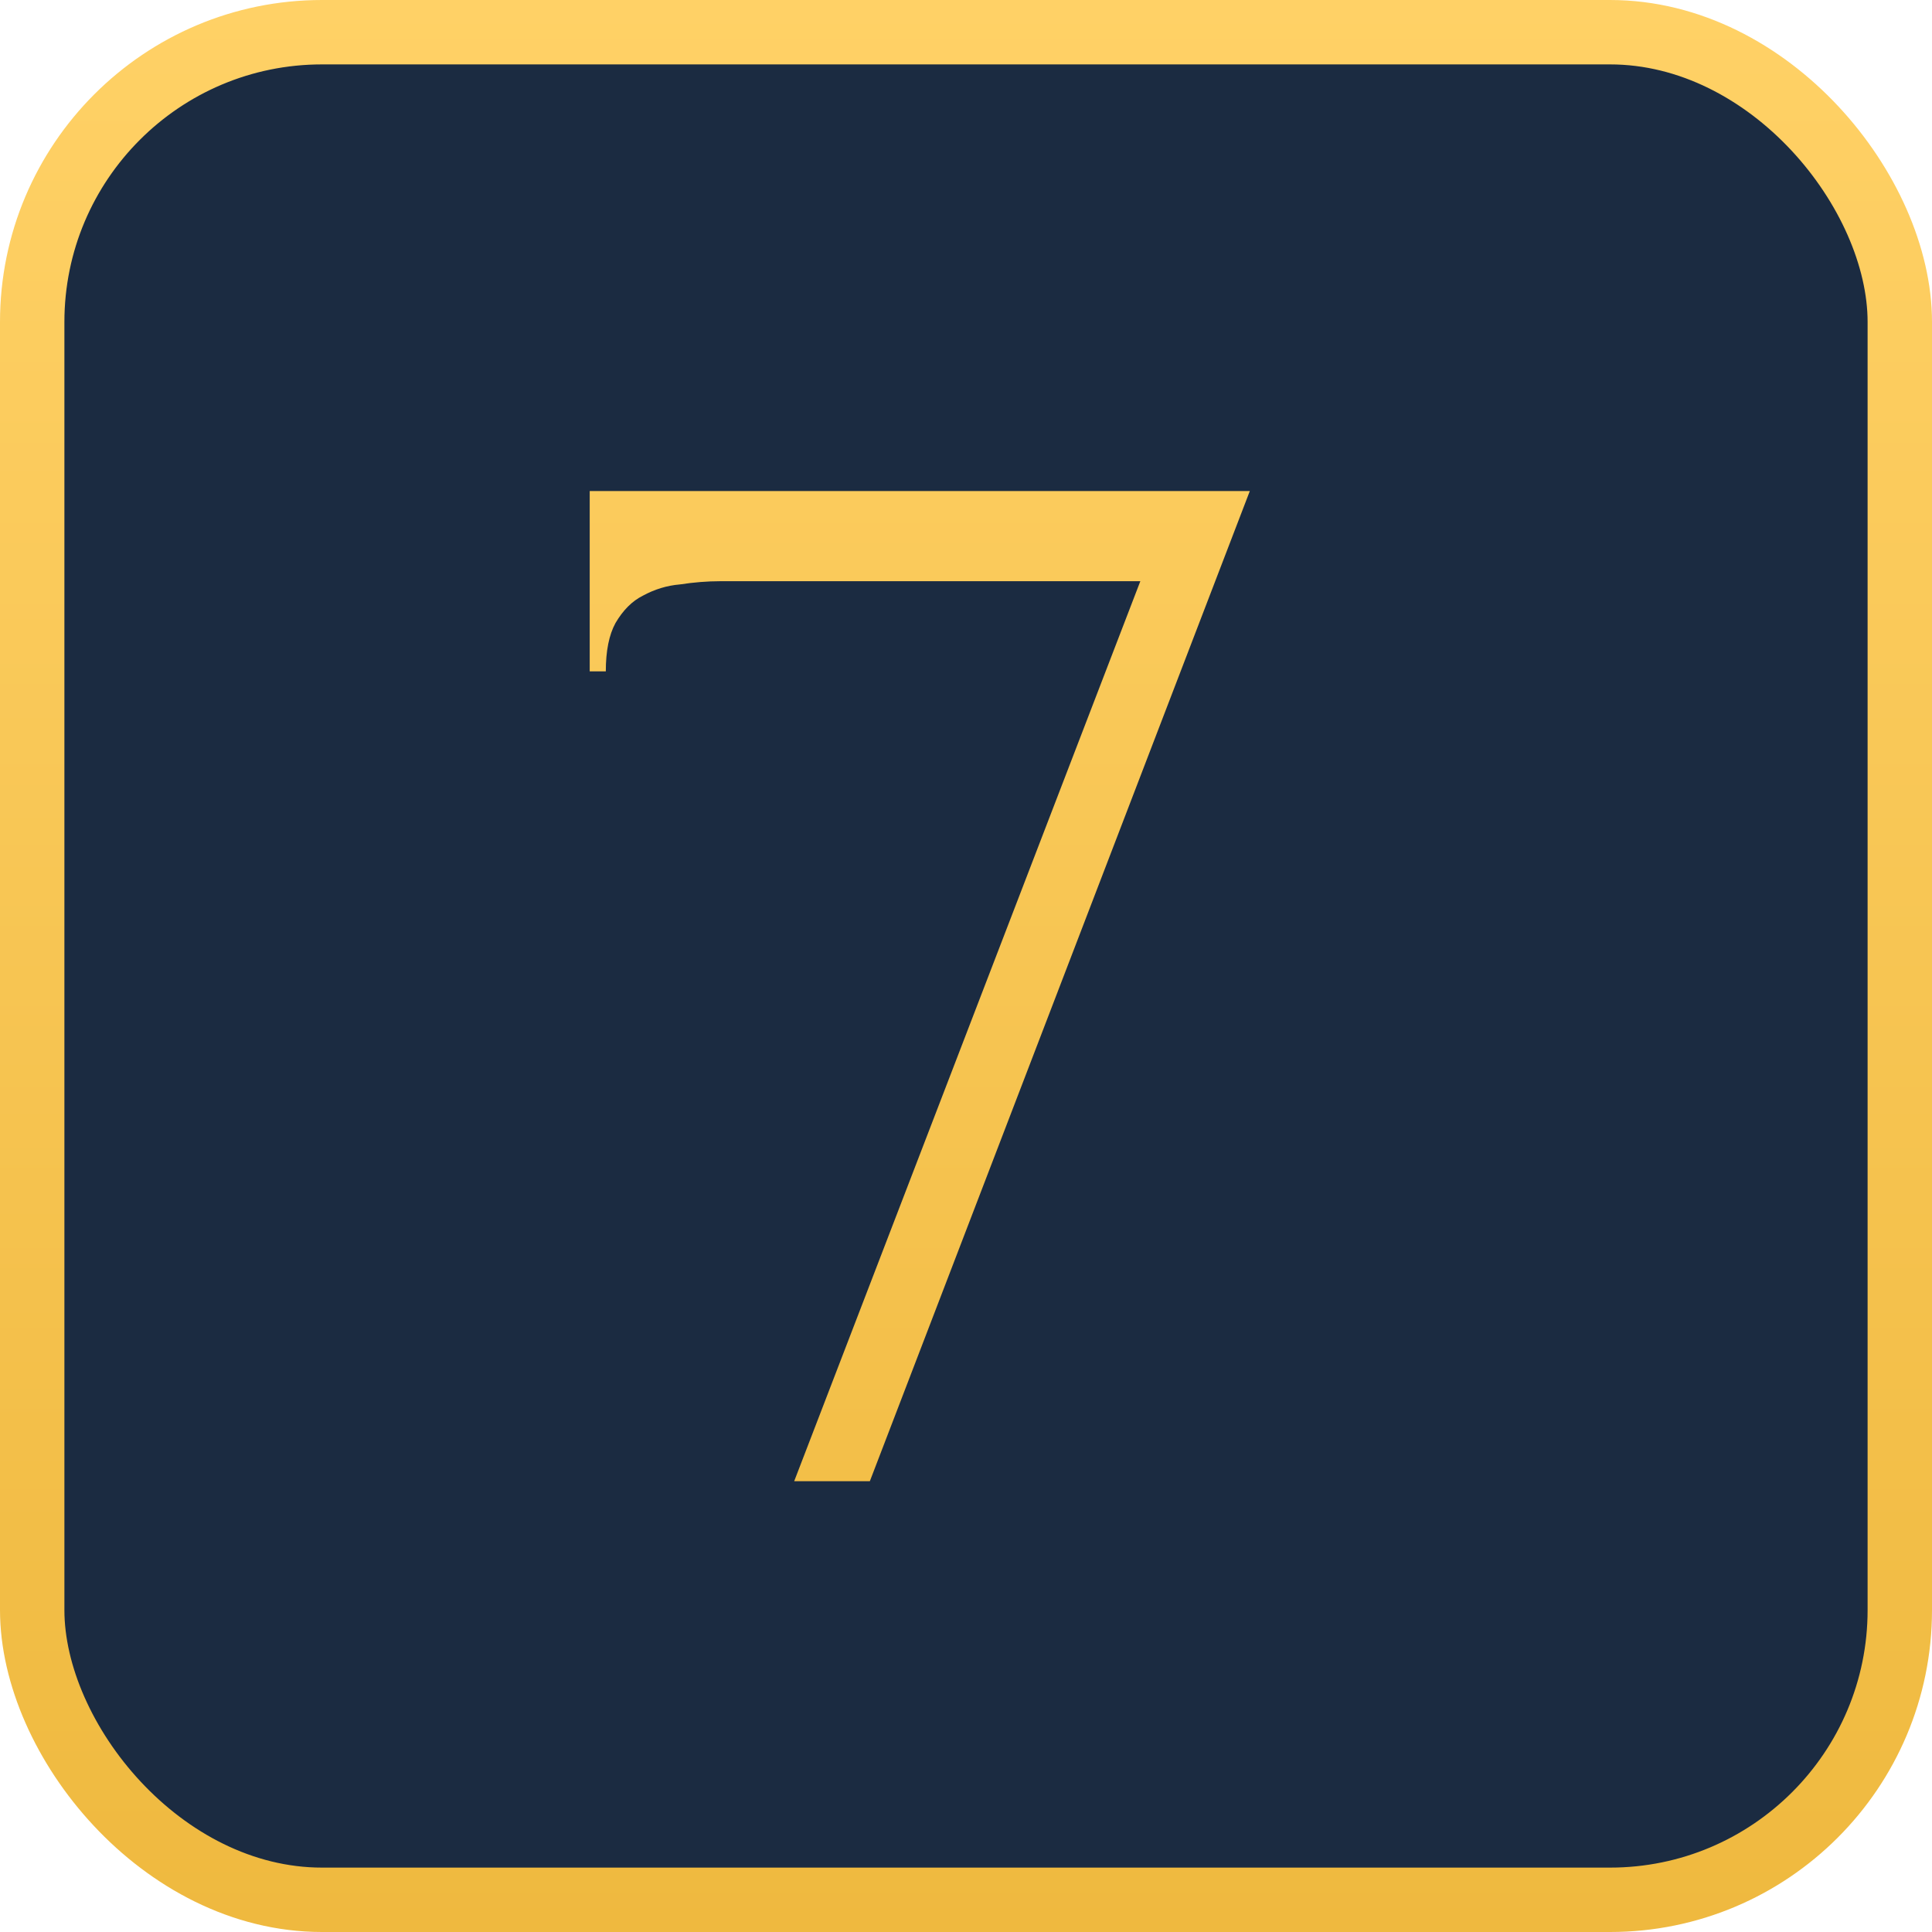 <?xml version="1.0" encoding="UTF-8"?> <svg xmlns="http://www.w3.org/2000/svg" width="30" height="30" viewBox="0 0 30 30" fill="none"><rect x="0.5" y="0.5" width="29" height="29" rx="4.5" fill="#1B2B41" stroke="url(#paint0_linear_265_20)"></rect><path d="M13.507 23H12.332L17.707 9.025H11.182C10.982 9.025 10.774 9.042 10.557 9.075C10.357 9.092 10.166 9.15 9.982 9.25C9.816 9.333 9.674 9.475 9.557 9.675C9.457 9.858 9.407 10.108 9.407 10.425H9.157V7.625H19.407L13.507 23Z" fill="url(#paint1_linear_265_20)"></path><defs><linearGradient id="paint0_linear_265_20" x1="15" y1="0" x2="15" y2="30" gradientUnits="userSpaceOnUse"><stop stop-color="#FFD166"></stop><stop offset="1" stop-color="#EFB93F"></stop></linearGradient><linearGradient id="paint1_linear_265_20" x1="14.5" y1="0" x2="14.5" y2="30" gradientUnits="userSpaceOnUse"><stop stop-color="#FFD166"></stop><stop offset="1" stop-color="#EFB93F"></stop></linearGradient></defs></svg> 